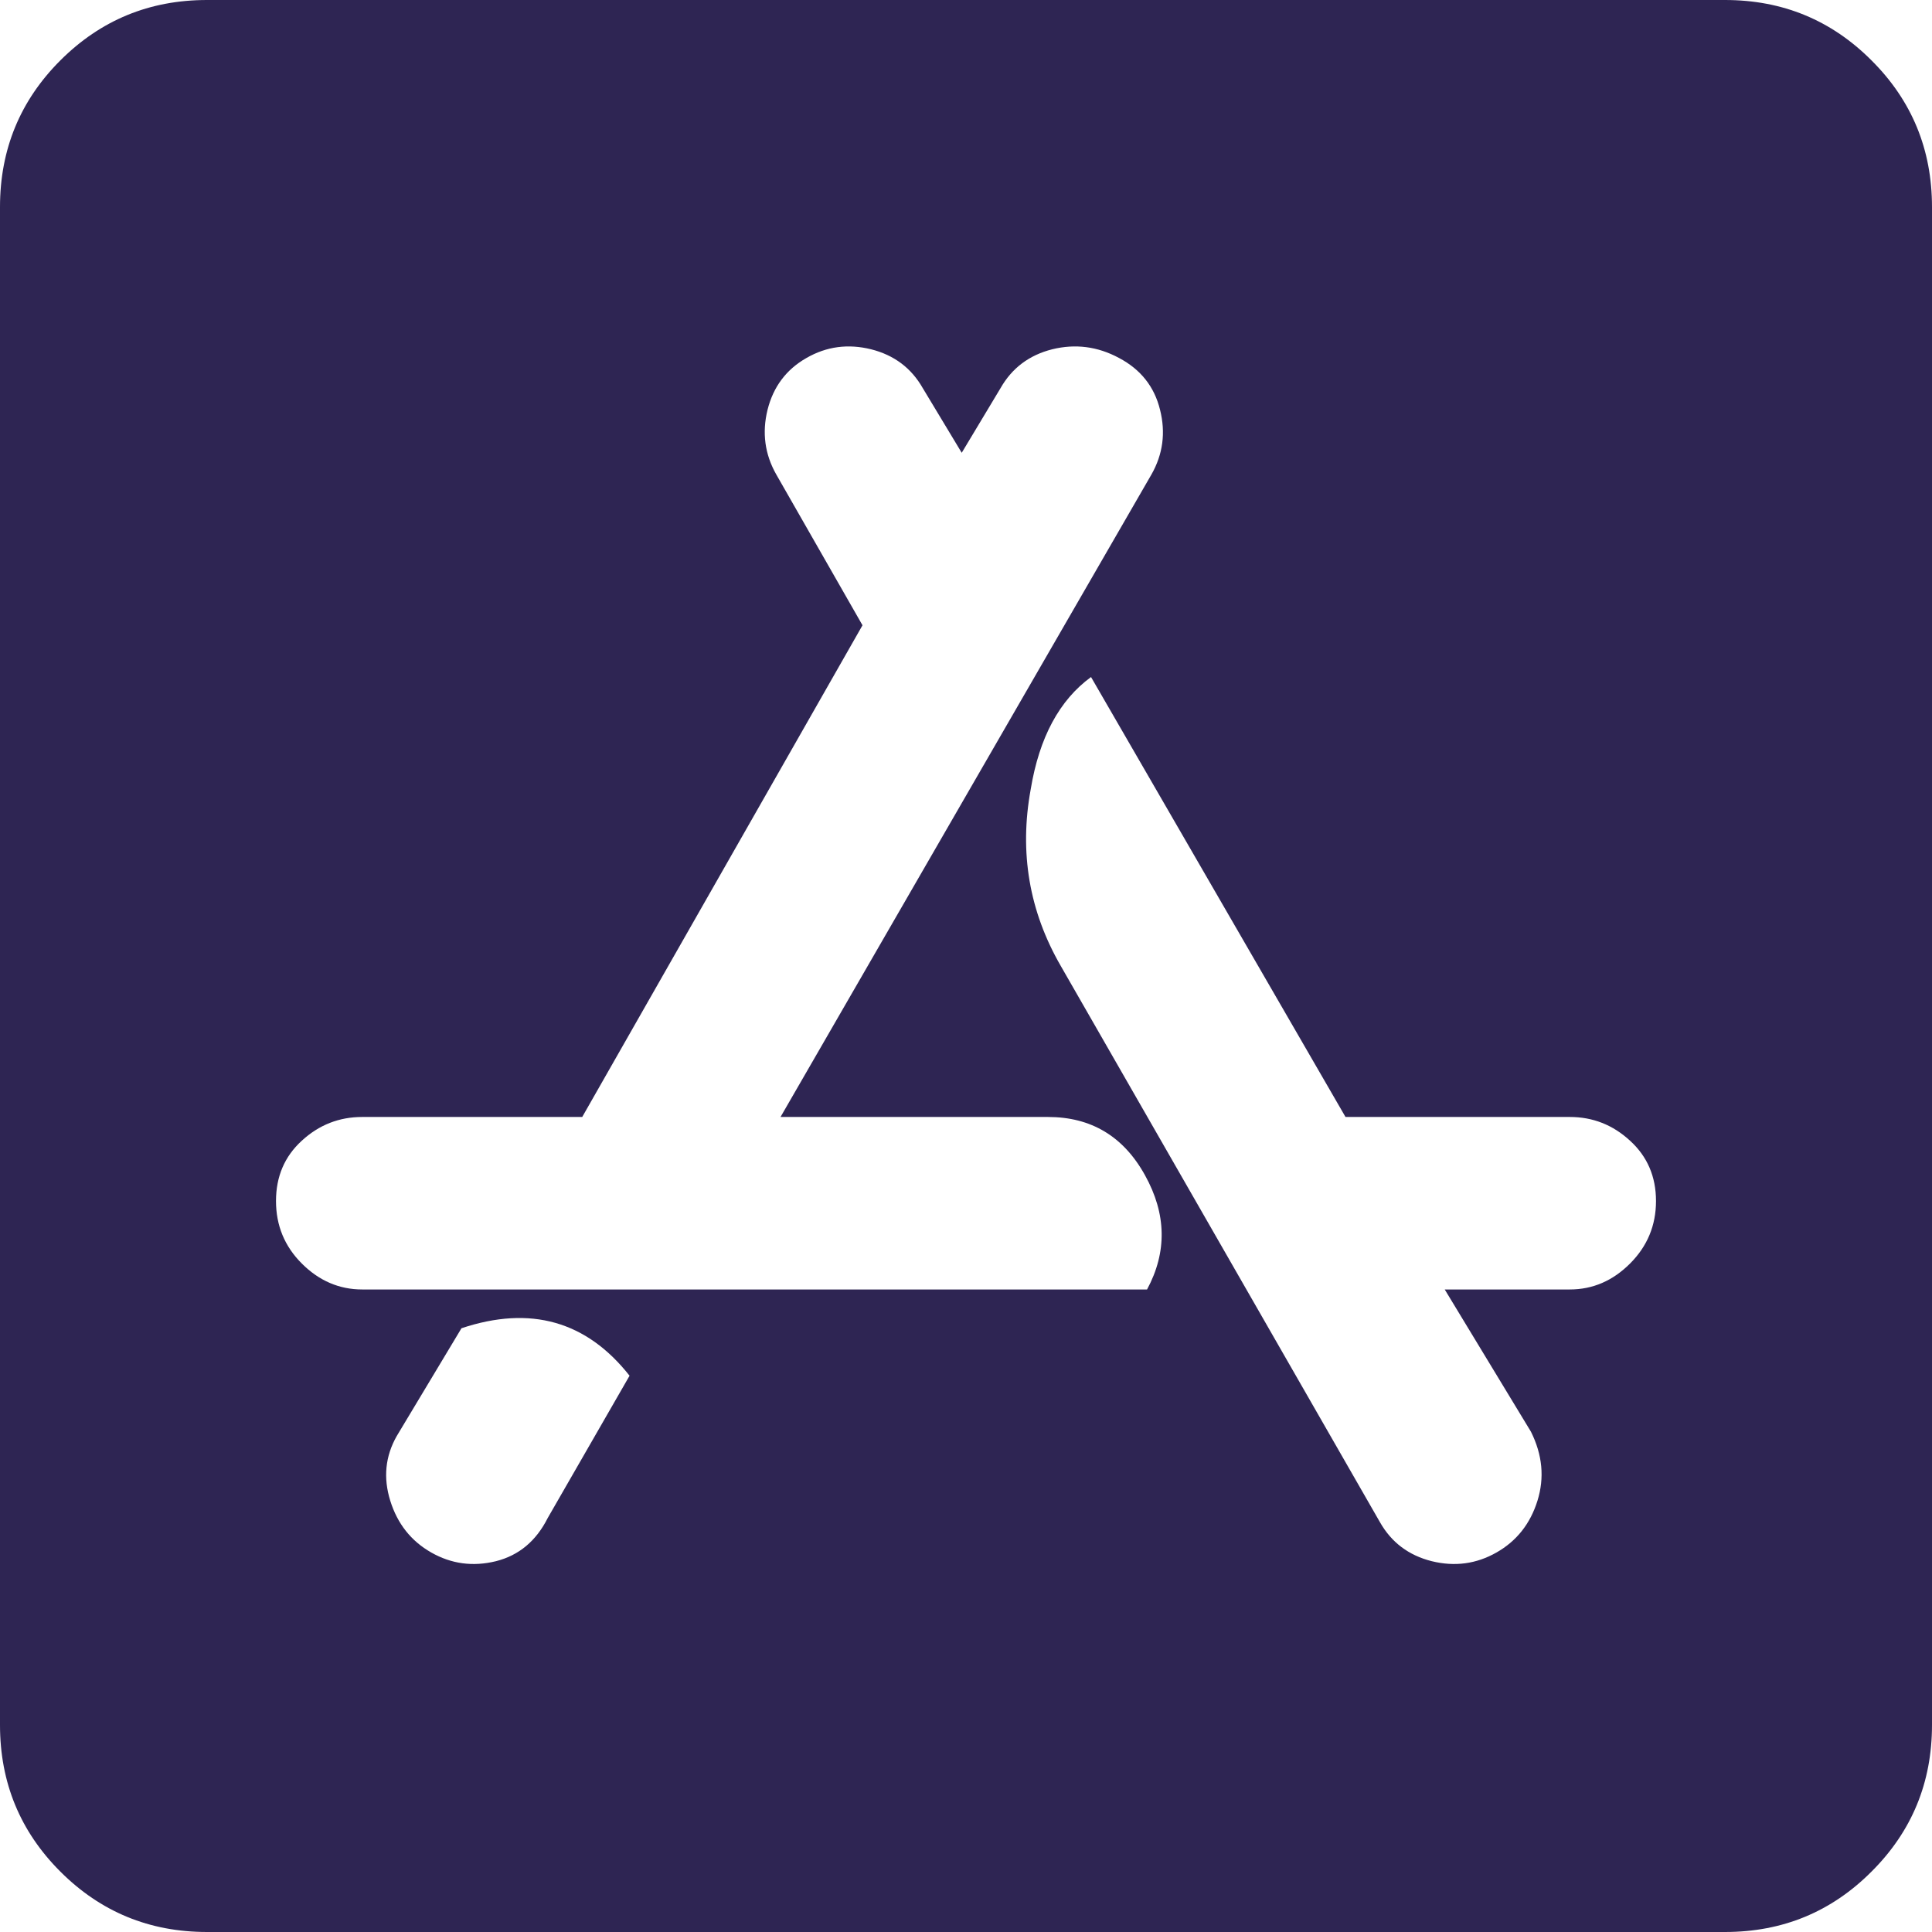 <?xml version="1.0" encoding="UTF-8"?>
<svg width="14px" height="14px" viewBox="0 0 14 14" version="1.1" xmlns="http://www.w3.org/2000/svg" xmlns:xlink="http://www.w3.org/1999/xlink">
    <!-- Generator: Sketch 51.2 (57519) - http://www.bohemiancoding.com/sketch -->
    <title>ios_darkpurple</title>
    <desc>Created with Sketch.</desc>
    <defs></defs>
    <g id="Page-1" stroke="none" stroke-width="1" fill="none" fill-rule="evenodd">
        <g id="Ikoner" transform="translate(-491, -135)" fill="#2E2553">
            <path d="M503.5,135 C503.917,135 504.271,135.146 504.562,135.438 C504.854,135.729 505,136.083 505,136.5 L505,147.5 C505,147.917 504.854,148.271 504.562,148.562 C504.271,148.854 503.917,149 503.5,149 L492.5,149 C492.083,149 491.729,148.854 491.437,148.562 C491.146,148.271 491,147.917 491,147.5 L491,136.5 C491,136.083 491.146,135.729 491.437,135.438 C491.729,135.146 492.083,135 492.5,135 L503.5,135 Z M494.969,146 L495.562,144.969 C495.25,144.573 494.844,144.458 494.344,144.625 L493.875,145.406 C493.792,145.552 493.776,145.708 493.828,145.875 C493.88,146.042 493.979,146.167 494.125,146.25 C494.271,146.333 494.427,146.354 494.594,146.313 C494.76,146.271 494.885,146.167 494.969,146 Z M499.312,144.344 C499.458,144.073 499.453,143.797 499.297,143.516 C499.141,143.234 498.906,143.094 498.594,143.094 L496.656,143.094 L499.344,138.438 C499.427,138.292 499.448,138.135 499.406,137.969 C499.365,137.802 499.266,137.677 499.109,137.594 C498.953,137.51 498.792,137.49 498.625,137.531 C498.458,137.573 498.333,137.667 498.25,137.813 L497.969,138.281 L497.687,137.813 C497.604,137.667 497.479,137.573 497.312,137.531 C497.146,137.49 496.99,137.51 496.844,137.594 C496.698,137.677 496.604,137.802 496.562,137.969 C496.521,138.135 496.542,138.292 496.625,138.438 L497.25,139.531 L495.219,143.094 L493.625,143.094 C493.458,143.094 493.312,143.151 493.187,143.266 C493.062,143.38 493,143.526 493,143.703 C493,143.88 493.062,144.031 493.187,144.156 C493.312,144.281 493.458,144.344 493.625,144.344 L499.312,144.344 Z M502.375,144.344 C502.542,144.344 502.687,144.281 502.812,144.156 C502.937,144.031 503,143.88 503,143.703 C503,143.526 502.937,143.38 502.812,143.266 C502.687,143.151 502.542,143.094 502.375,143.094 L500.75,143.094 L498.906,139.906 C498.677,140.073 498.531,140.344 498.469,140.719 C498.385,141.177 498.458,141.604 498.687,142 L501,146.031 C501.083,146.177 501.208,146.271 501.375,146.313 C501.542,146.354 501.698,146.333 501.844,146.25 C501.99,146.167 502.089,146.042 502.141,145.875 C502.193,145.708 502.177,145.542 502.094,145.375 L501.469,144.344 L502.375,144.344 Z" id="ios_darkpurple"></path>
        </g>
    </g>
</svg>